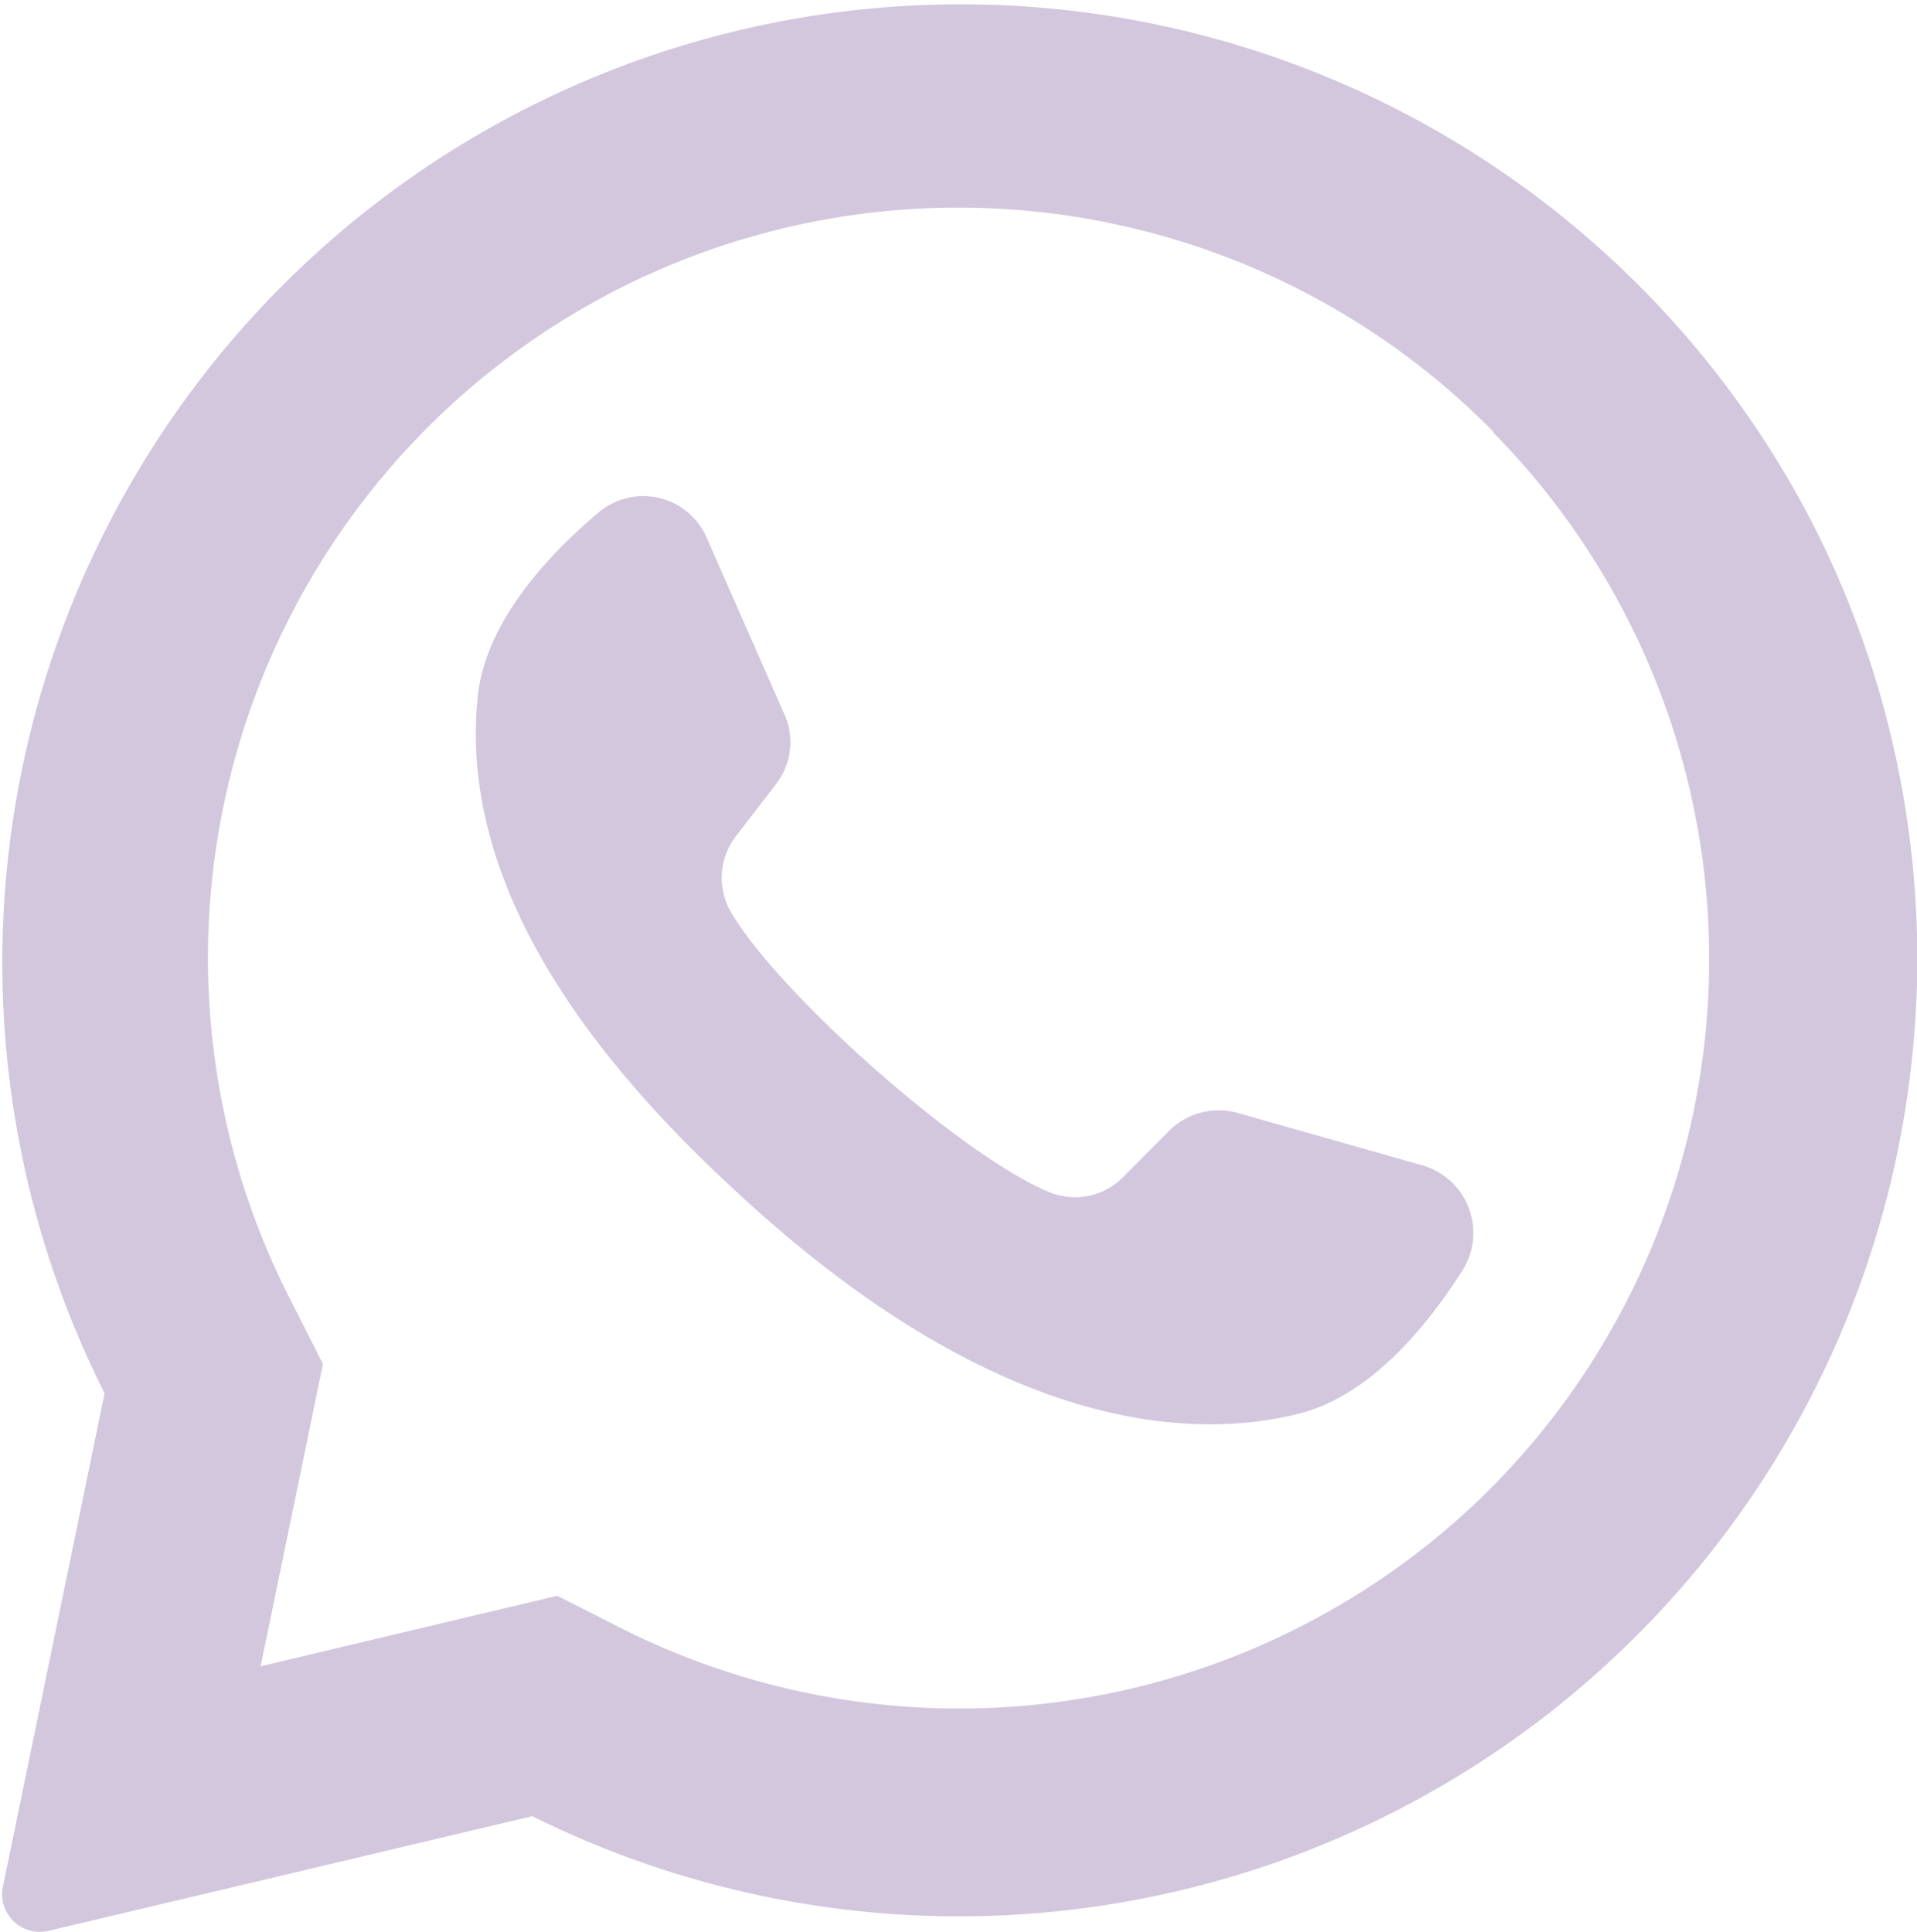 <svg xmlns="http://www.w3.org/2000/svg" viewBox="0 0 317.47 319.99"><defs><style>.cls-1{fill:#d3c7de;}</style></defs><title>WhatsApp Icon</title><g id="Layer_2" data-name="Layer 2"><g id="Design"><path class="cls-1" d="M235.76,193.08,205,184.35a11.63,11.63,0,0,0-11.34,2.91l-7.6,7.65a11.16,11.16,0,0,1-12.18,2.59c-7.68-3.11-19.82-12.16-30.75-22-9.75-8.79-18.53-18.24-22.2-24.64a11.3,11.3,0,0,1,1-12.42l6.54-8.5a11.29,11.29,0,0,0,1.43-11.63L117,89a11.44,11.44,0,0,0-17.89-4.1c-8.58,7.24-18.76,18.27-20,30.52C76.9,137,86,164.11,121.2,196.69l.5.46c40,37.27,72.14,42.19,93.09,37.09,12-2.88,21.47-14.45,27.49-23.94a11.65,11.65,0,0,0-6.52-17.22Z"/><path class="cls-1" d="M300.19,86.73A158.72,158.72,0,0,0,17.32,230.78L.47,312.56a6.13,6.13,0,0,0,1,4.74A6.22,6.22,0,0,0,8,319.83l80.15-19a158.73,158.73,0,0,0,229.29-137v.08A158.71,158.71,0,0,0,300.19,86.73Zm-53.52,160A124.45,124.45,0,0,1,103.49,270l-11.2-5.68L43.15,276l.15-.64,10.18-49.45L48,215.1A124.27,124.27,0,0,1,246.64,70.84l.64.64,0,.15A124.26,124.26,0,0,1,246.67,246.72Z"/></g></g></svg>